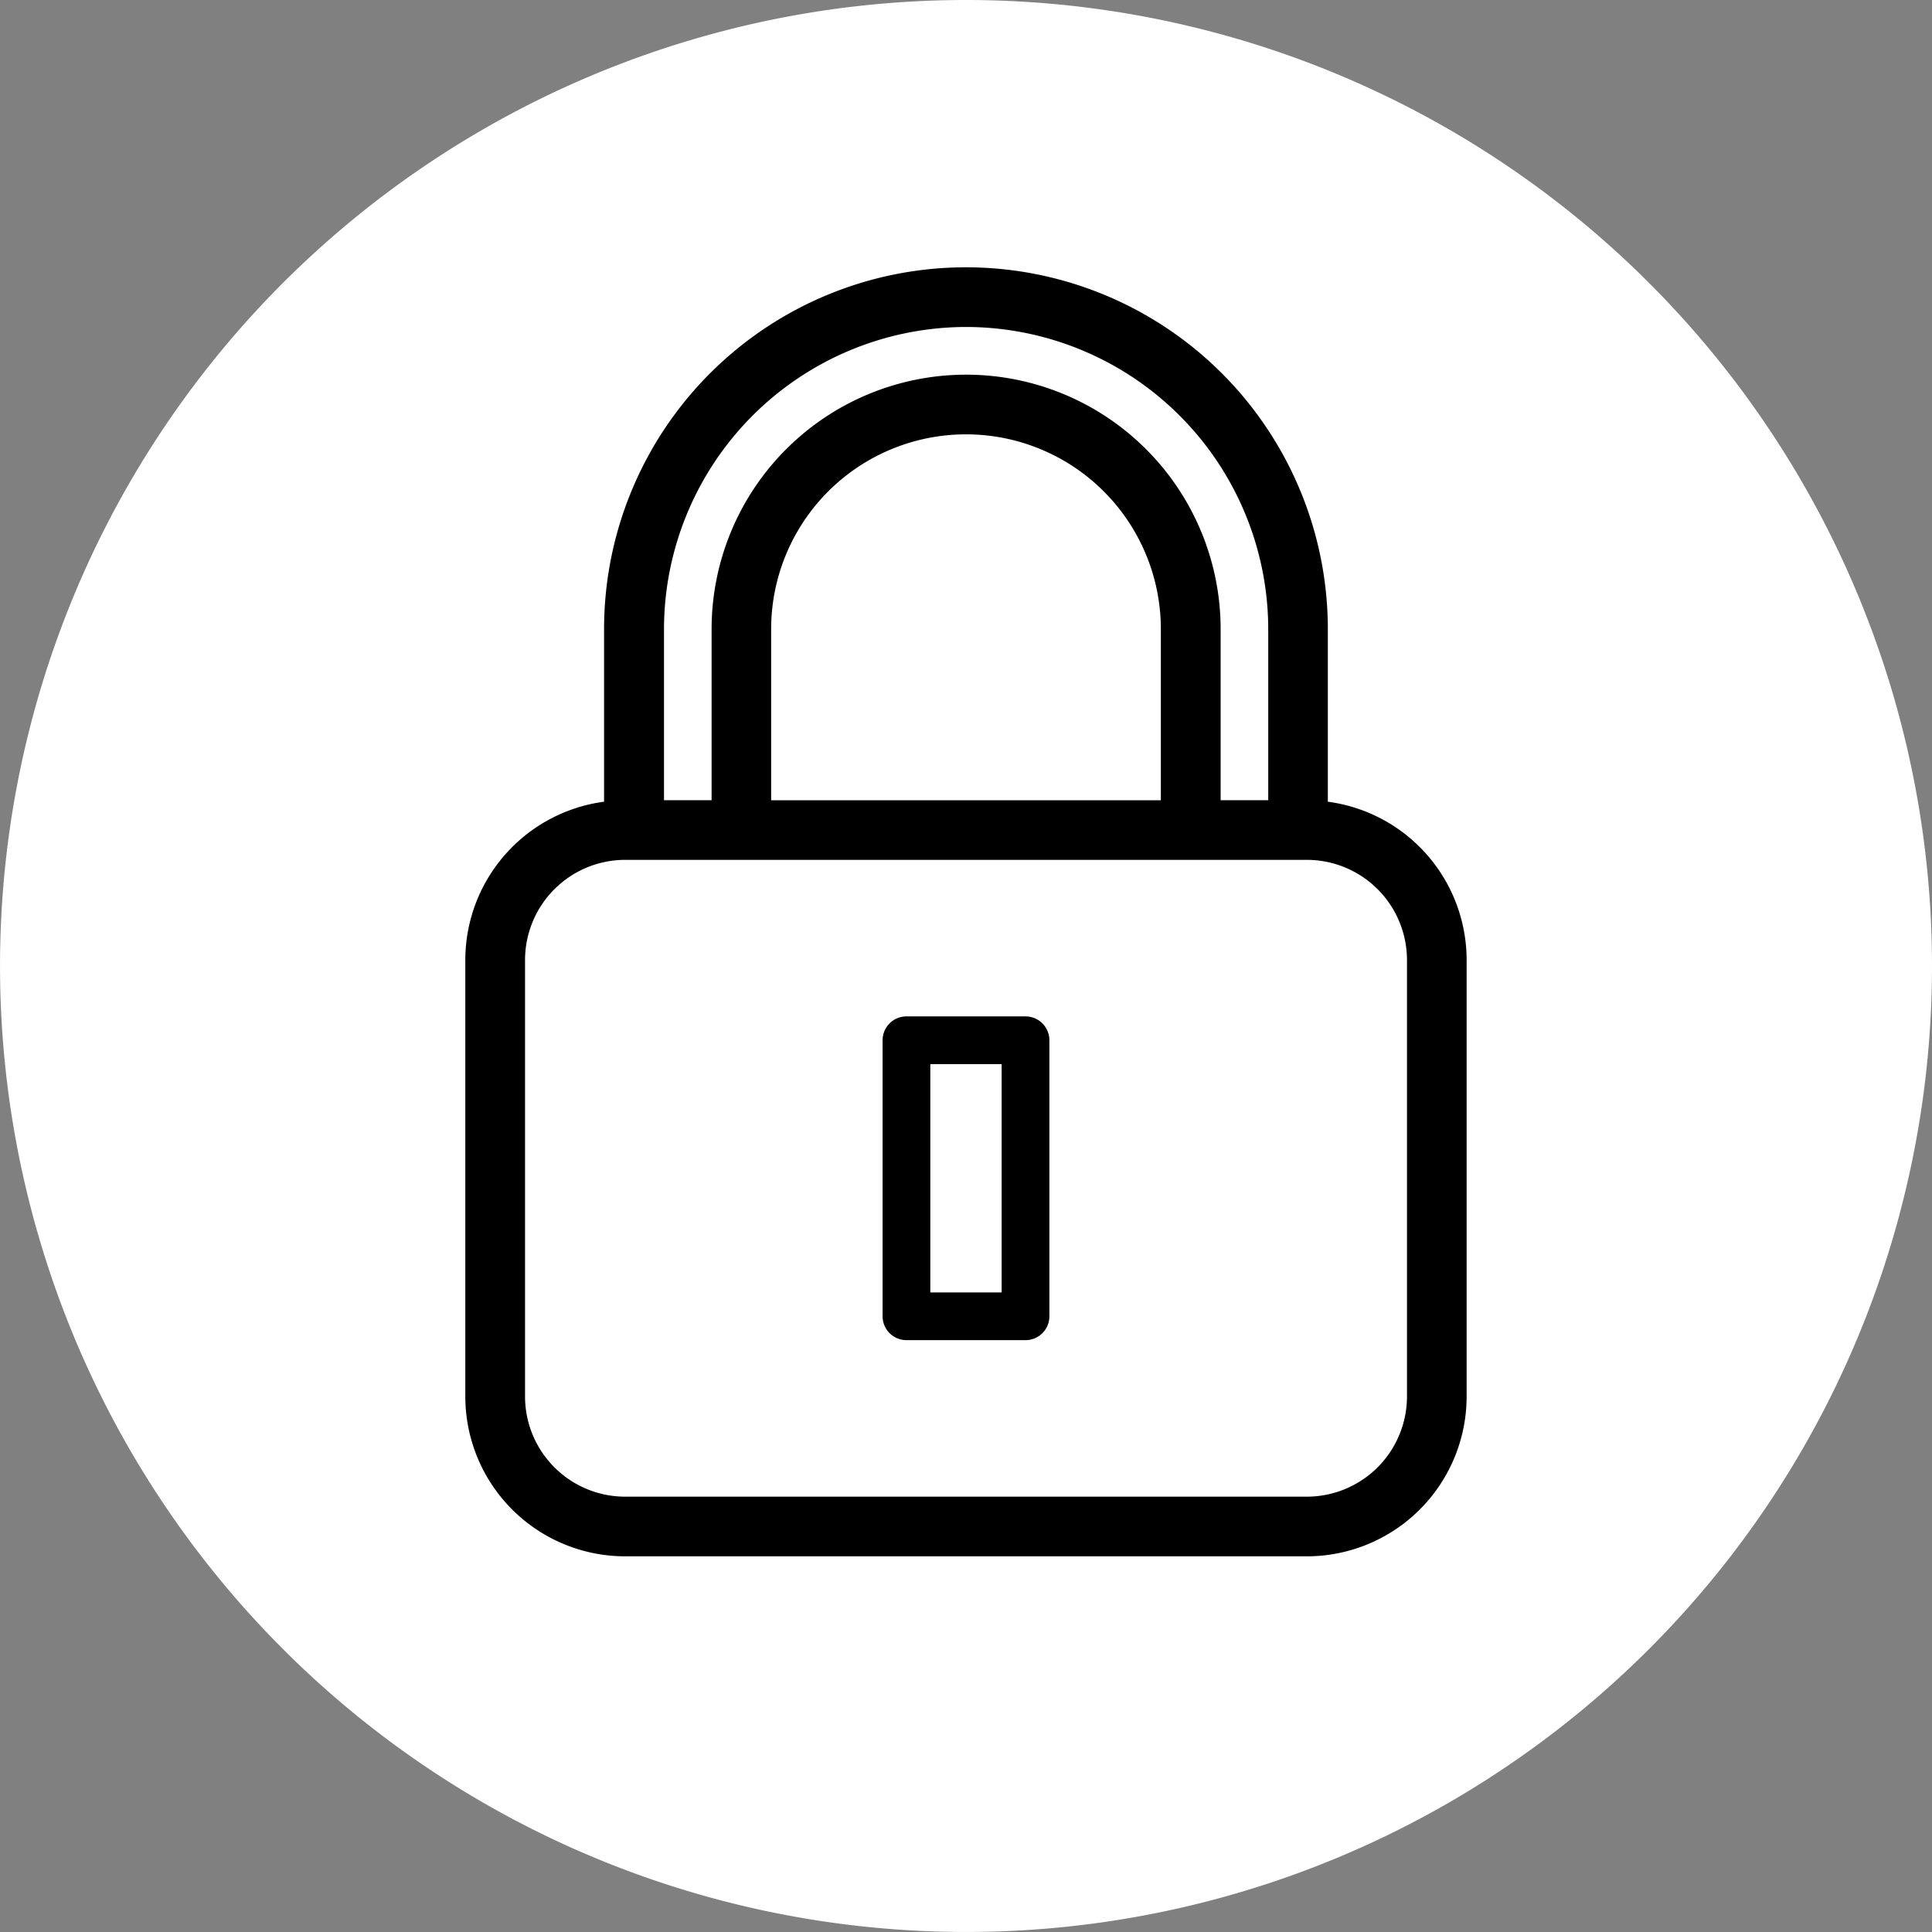 <svg xmlns="http://www.w3.org/2000/svg" xmlns:xlink="http://www.w3.org/1999/xlink" width="77.115" height="77.115" viewBox="0 0 77.115 77.115">
  <rect x="0" y="0" width="77.115" height="77.115" fill="#808080" stroke="none"/>
  <defs>
    <clipPath id="clip-path">
      <rect id="Rectangle_38" data-name="Rectangle 38" width="77.115" height="77.115" transform="translate(0 0)" fill="none"/>
    </clipPath>
  </defs>
  <g id="Lock" transform="translate(0 0)">
    <g id="Group_66" data-name="Group 66" clip-path="url(#clip-path)">
      <path id="Path_264" data-name="Path 264" d="M77.115,38.557A38.557,38.557,0,1,1,38.558,0,38.557,38.557,0,0,1,77.115,38.557" fill="#fff"/>
      <path id="Path_265" data-name="Path 265" d="M24.95,62.12H52.165a6.382,6.382,0,0,0,6.375-6.375V38.315A6.379,6.379,0,0,0,53,32V25.114a14.444,14.444,0,1,0-28.889,0V32a6.379,6.379,0,0,0-5.538,6.313v17.43A6.382,6.382,0,0,0,24.95,62.12M20.957,38.315a4,4,0,0,1,3.993-3.994H52.165a4,4,0,0,1,3.994,3.994v17.43a4,4,0,0,1-3.994,3.994H24.95a4,4,0,0,1-3.993-3.994Zm17.6-25.264A12.077,12.077,0,0,1,50.621,25.114v6.827h-1.9V25.114a10.159,10.159,0,0,0-20.318,0v6.827h-1.9V25.114A12.077,12.077,0,0,1,38.558,13.051m7.777,18.89H30.78V25.114a7.777,7.777,0,1,1,15.555,0Z"/>
      <path id="Path_266" data-name="Path 266" d="M36.181,53.491h4.753a.952.952,0,0,0,.952-.953V41.522a.953.953,0,0,0-.952-.953H36.181a.953.953,0,0,0-.953.953V52.538a.953.953,0,0,0,.953.953m.952-11.017H39.98v9.112H37.133Z"/>
    </g>
  </g>
</svg>

